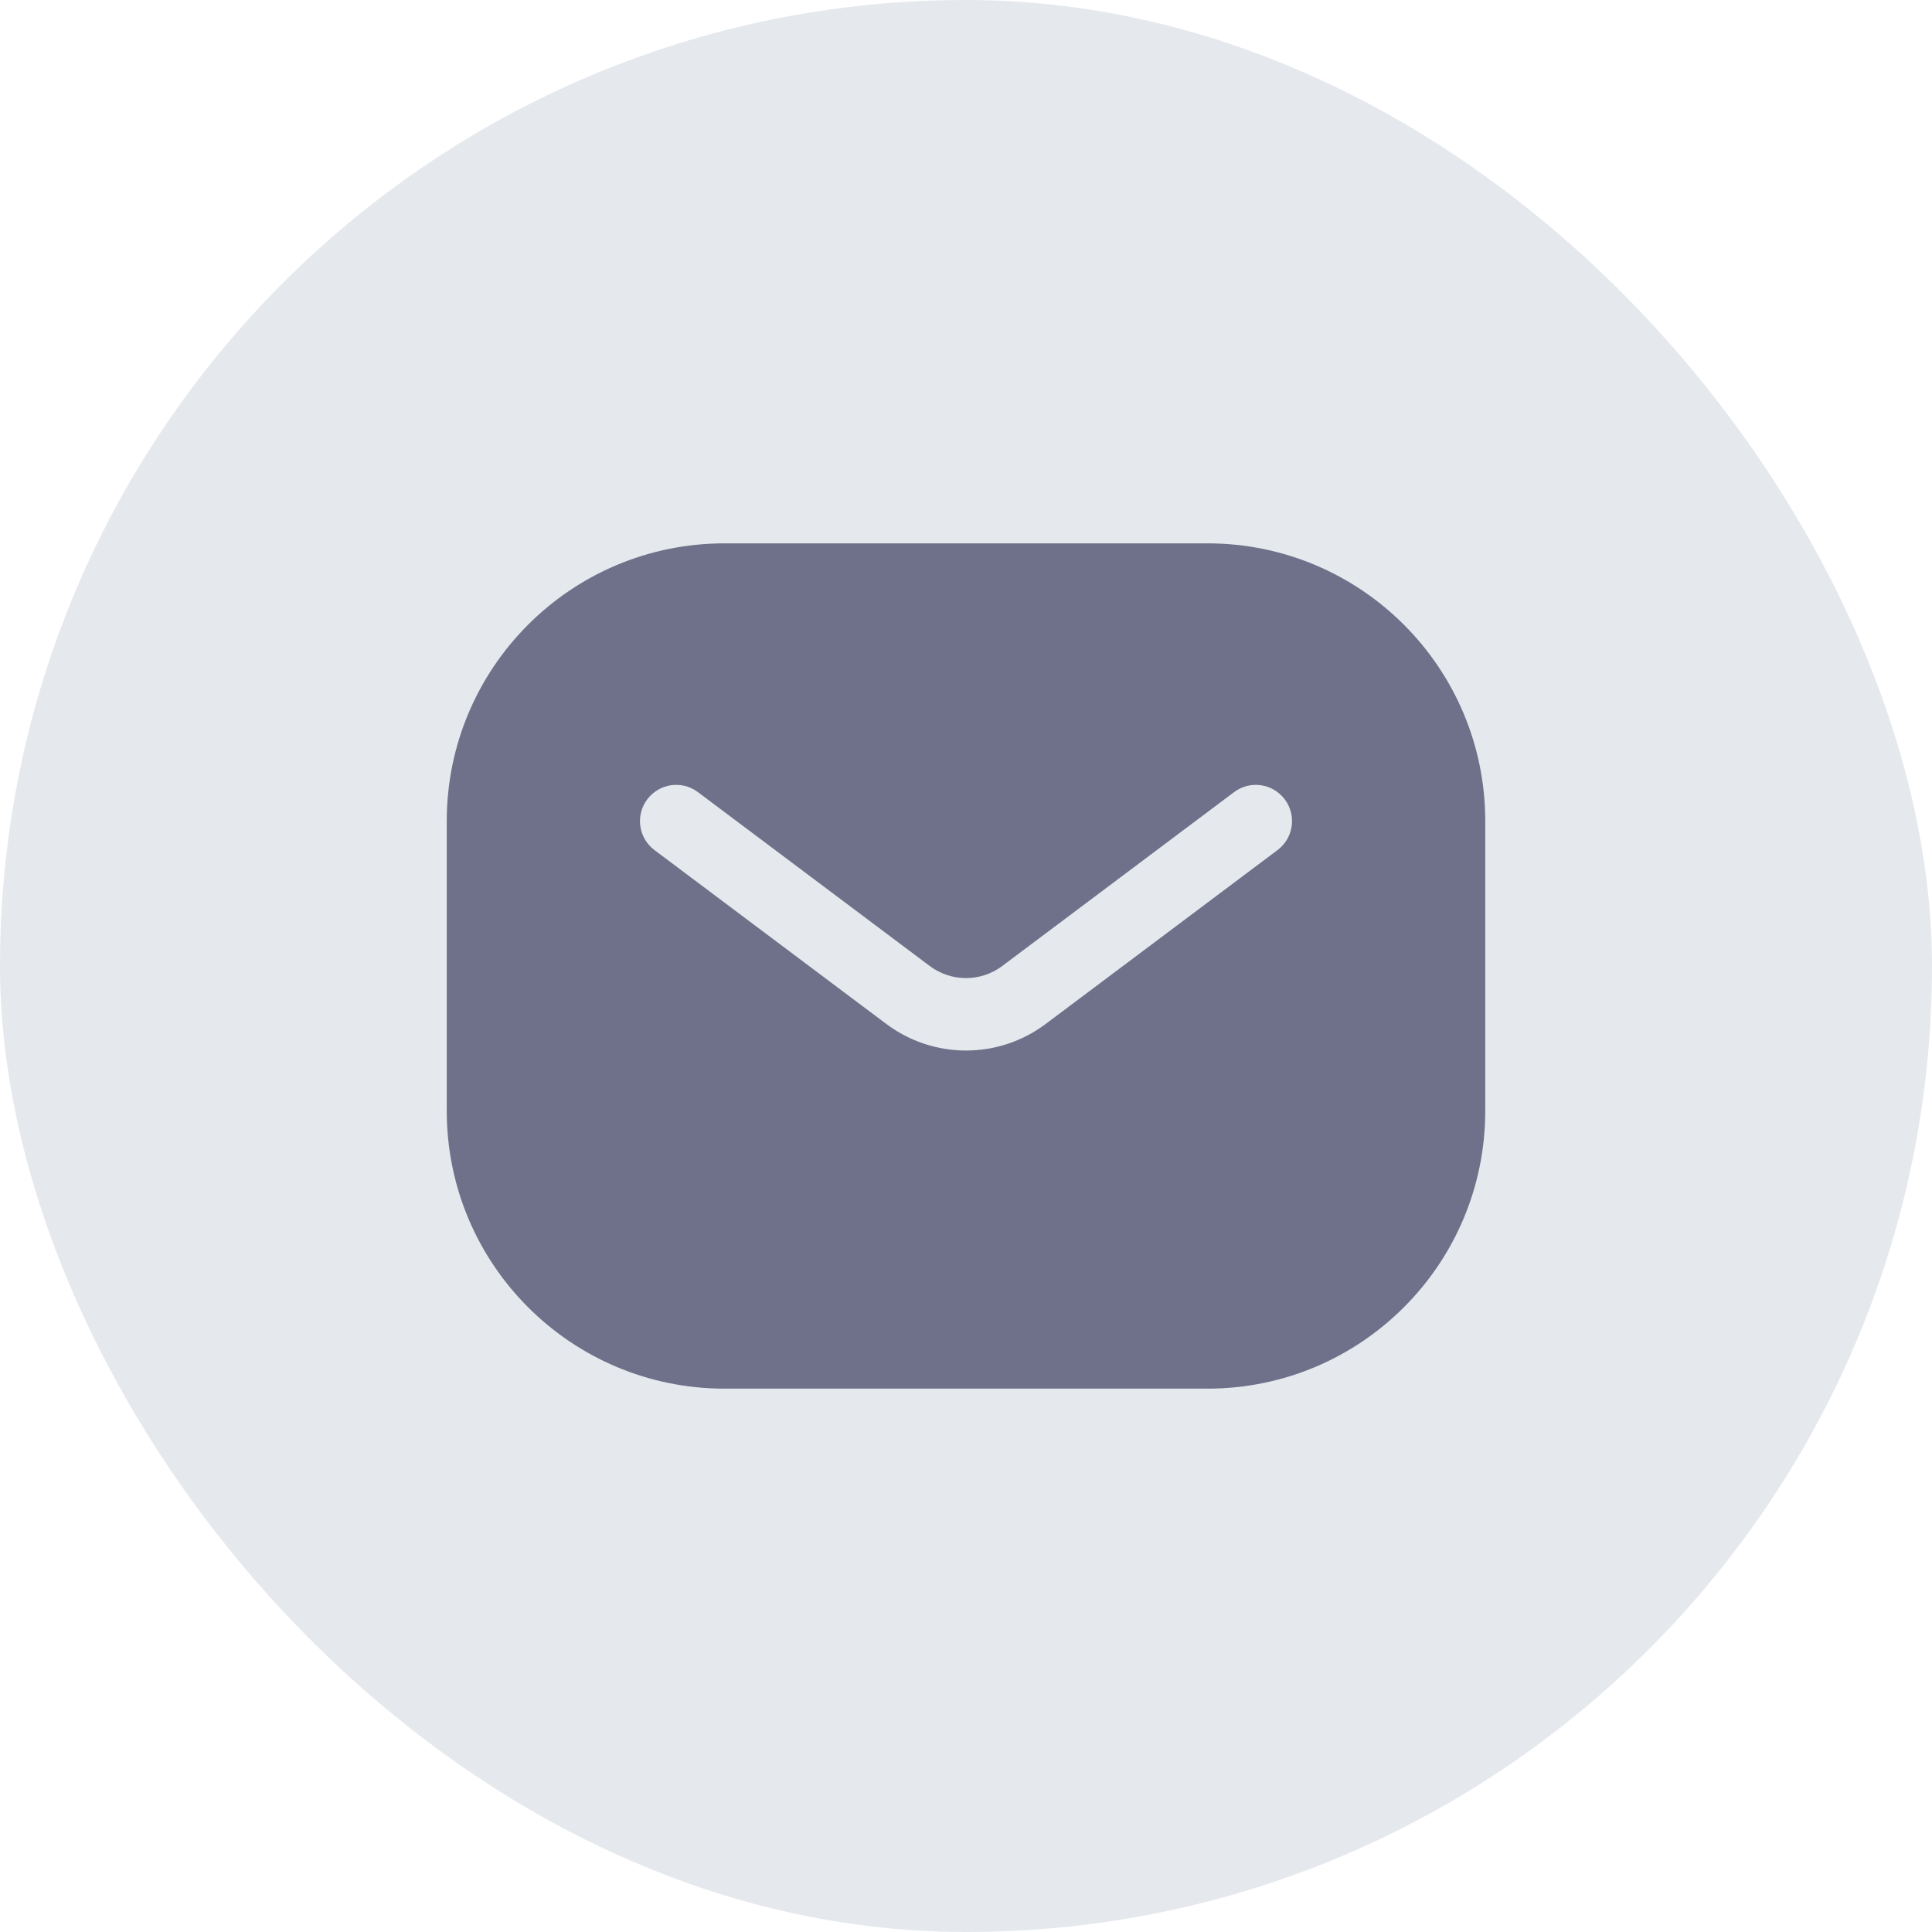 <svg width="50" height="50" viewBox="0 0 50 50" fill="none" xmlns="http://www.w3.org/2000/svg">
    <rect width="50" height="50" rx="25" fill="#E5E8ED"/>
    <path fill-rule="evenodd" clip-rule="evenodd"
          d="M11.562 21.25C11.562 17.28 14.78 14.062 18.75 14.062H31.25C35.219 14.062 38.438 17.28 38.438 21.25V28.75C38.438 32.719 35.219 35.938 31.25 35.938H18.75C14.78 35.938 11.562 32.719 11.562 28.75V21.25ZM18.062 20.5C17.648 20.189 17.061 20.273 16.75 20.688C16.439 21.102 16.523 21.689 16.938 22L22.938 26.5C24.16 27.417 25.84 27.417 27.062 26.5L33.062 22C33.477 21.689 33.561 21.102 33.25 20.688C32.939 20.273 32.352 20.189 31.938 20.5L25.938 25C25.382 25.417 24.618 25.417 24.062 25L18.062 20.5Z"
          fill="#6E7189"/>
</svg>
